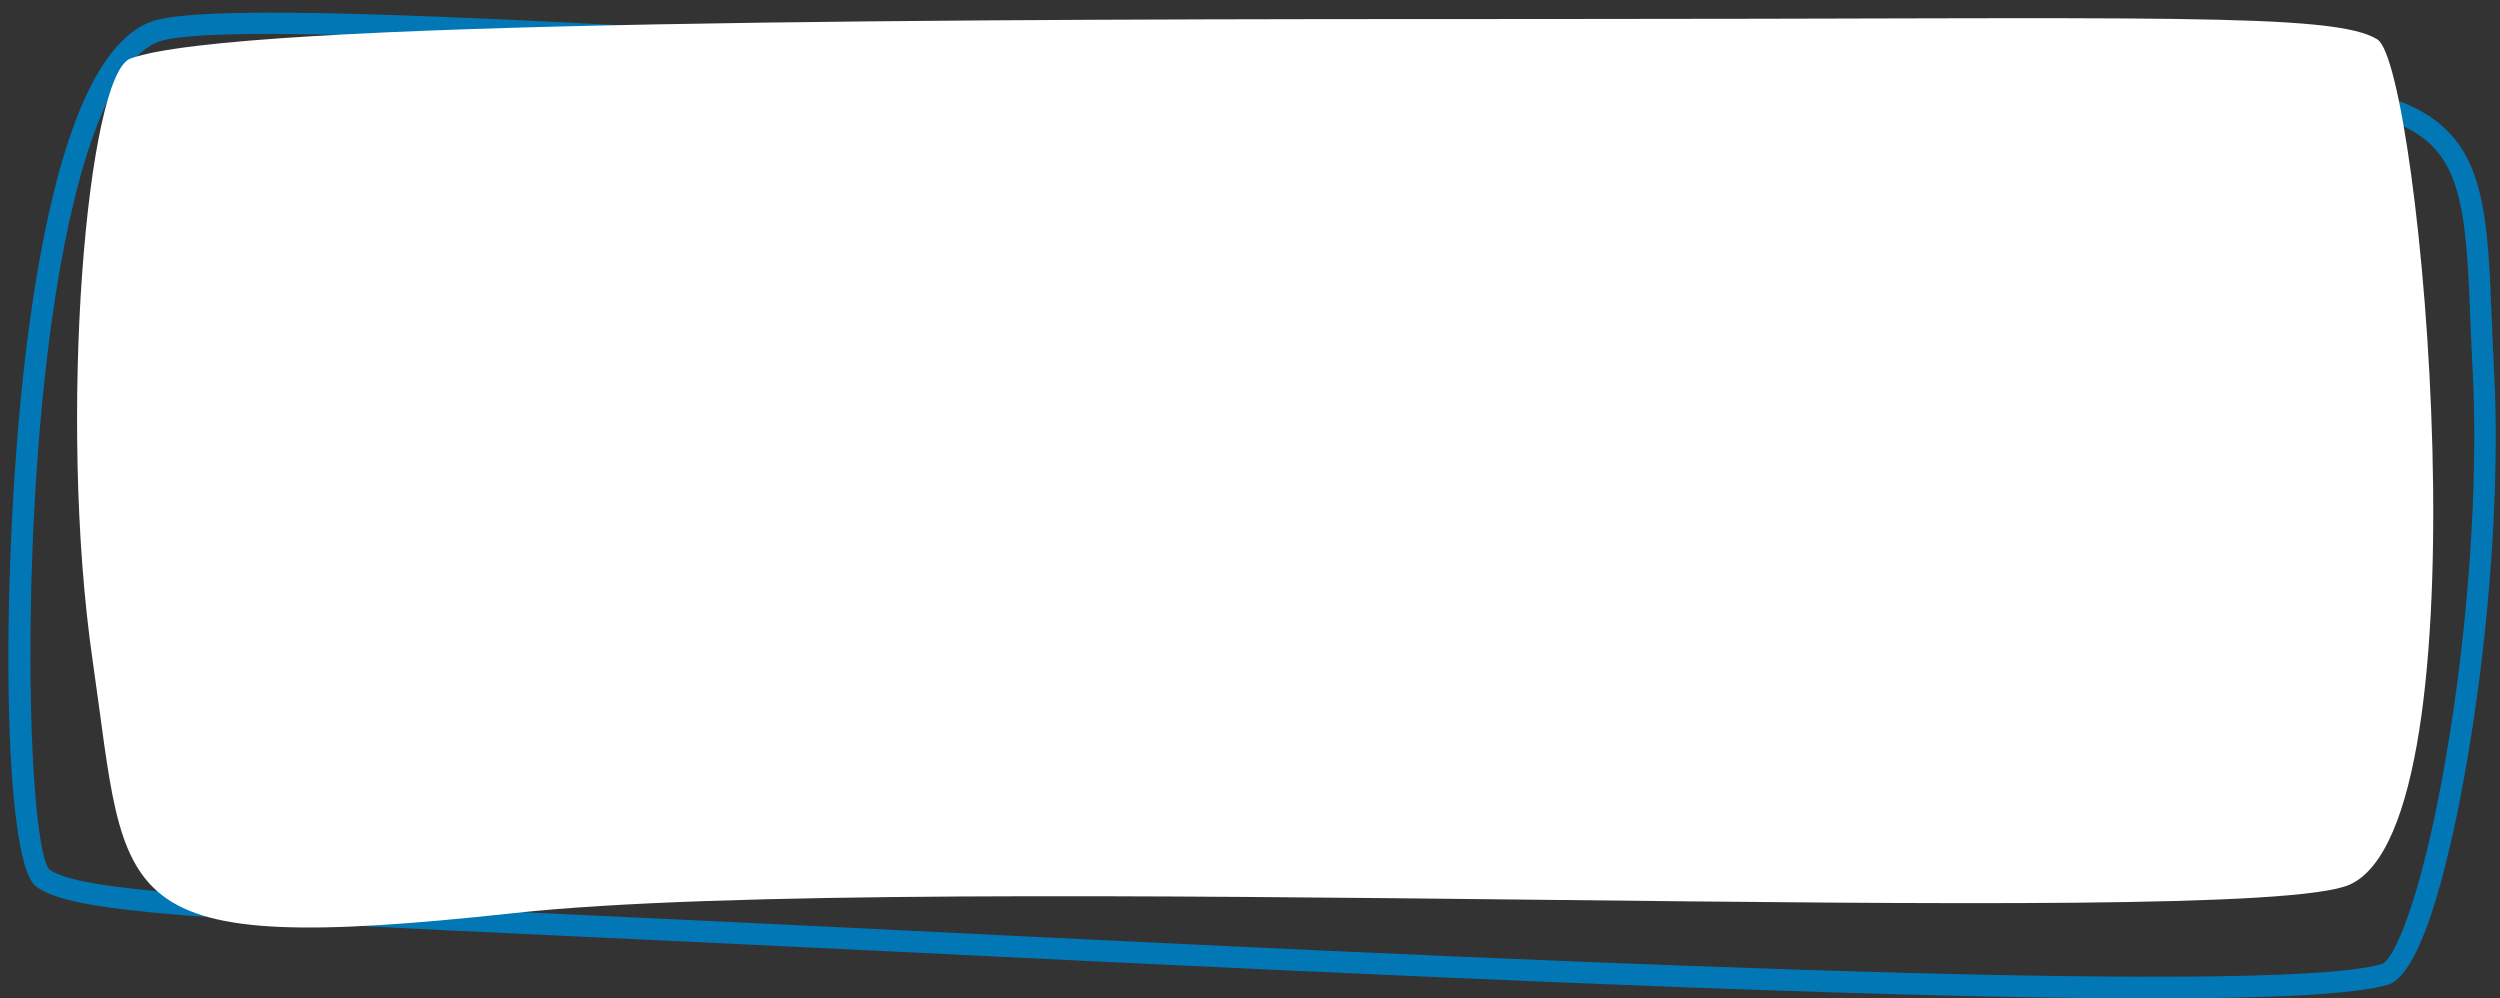 <?xml version="1.0" encoding="UTF-8" standalone="no"?><svg xmlns="http://www.w3.org/2000/svg" xmlns:xlink="http://www.w3.org/1999/xlink" fill="#000000" height="1050.8" preserveAspectRatio="xMidYMid meet" version="1" viewBox="182.3 898.2 2631.1 1050.8" width="2631.1" zoomAndPan="magnify"><rect x="182.3" y="898.2" width="2631.1" height="1050.8" fill="#333333" stroke="none"/><g><g id="change1_1"><path d="M2447.8,1949c-291.4,0-790-23-1322-49.2c-125.1-6.2-233.5-11.2-327.5-15.6 c-413.9-19.4-538.8-25.2-577.6-52.6c-38.4-27.1-37.6-367.7-8.1-587.1c26-193.2,69.5-302.1,129.3-323.7 c62.6-22.6,441.9,0.1,881.1,26.5c426.3,25.6,909.5,54.6,1137,42.1c247.7-13.6,343.5-3.2,394,42.7c44.1,40.1,46.8,105.1,50.8,203.4 c0.7,16.7,1.4,34.4,2.4,53.2c6.2,118.6-4.6,272.5-28.7,411.7c-14.3,82.6-44.1,222.8-83.4,234.3l0,0 C2660.5,1944.7,2573.3,1949,2447.8,1949z M464.7,933.9c-58.9,0-99.3,2.4-115.1,8.1c-34.8,12.6-65.6,70.2-89.2,166.7 c-61.2,250.5-52.1,676.4-26.1,704.6c32.9,23.2,177.8,29.9,565.1,48.1c93.9,4.4,202.4,9.5,327.5,15.7 c573.7,28.3,1440.6,71,1562,35.7c12.2-3.5,41.3-65.4,67.4-216.3c23.8-137.7,34.4-289.7,28.4-406.7c-1-18.9-1.7-36.7-2.4-53.4 c-3.8-92.7-6.3-153.9-43.4-187.6c-44.6-40.6-139.9-49.9-377.5-36.9c-228.9,12.5-712.7-16.5-1139.7-42.1 C916.4,951.5,623.4,933.9,464.7,933.9z" fill="#0277b5"/></g><g id="change2_1"><path d="M319.6,959.8c111.3-40.5,870.1-41.6,1499.5-41.6s819.8-7.4,865.4,21.6c45.5,29,118.4,824.1-29.5,889.5 c-111.9,49.5-1500.1-17-1932,29.9c-432.7,47-405.8-8.3-443.1-265S274.1,976.4,319.6,959.8z" fill="#ffffff"/></g></g></svg>